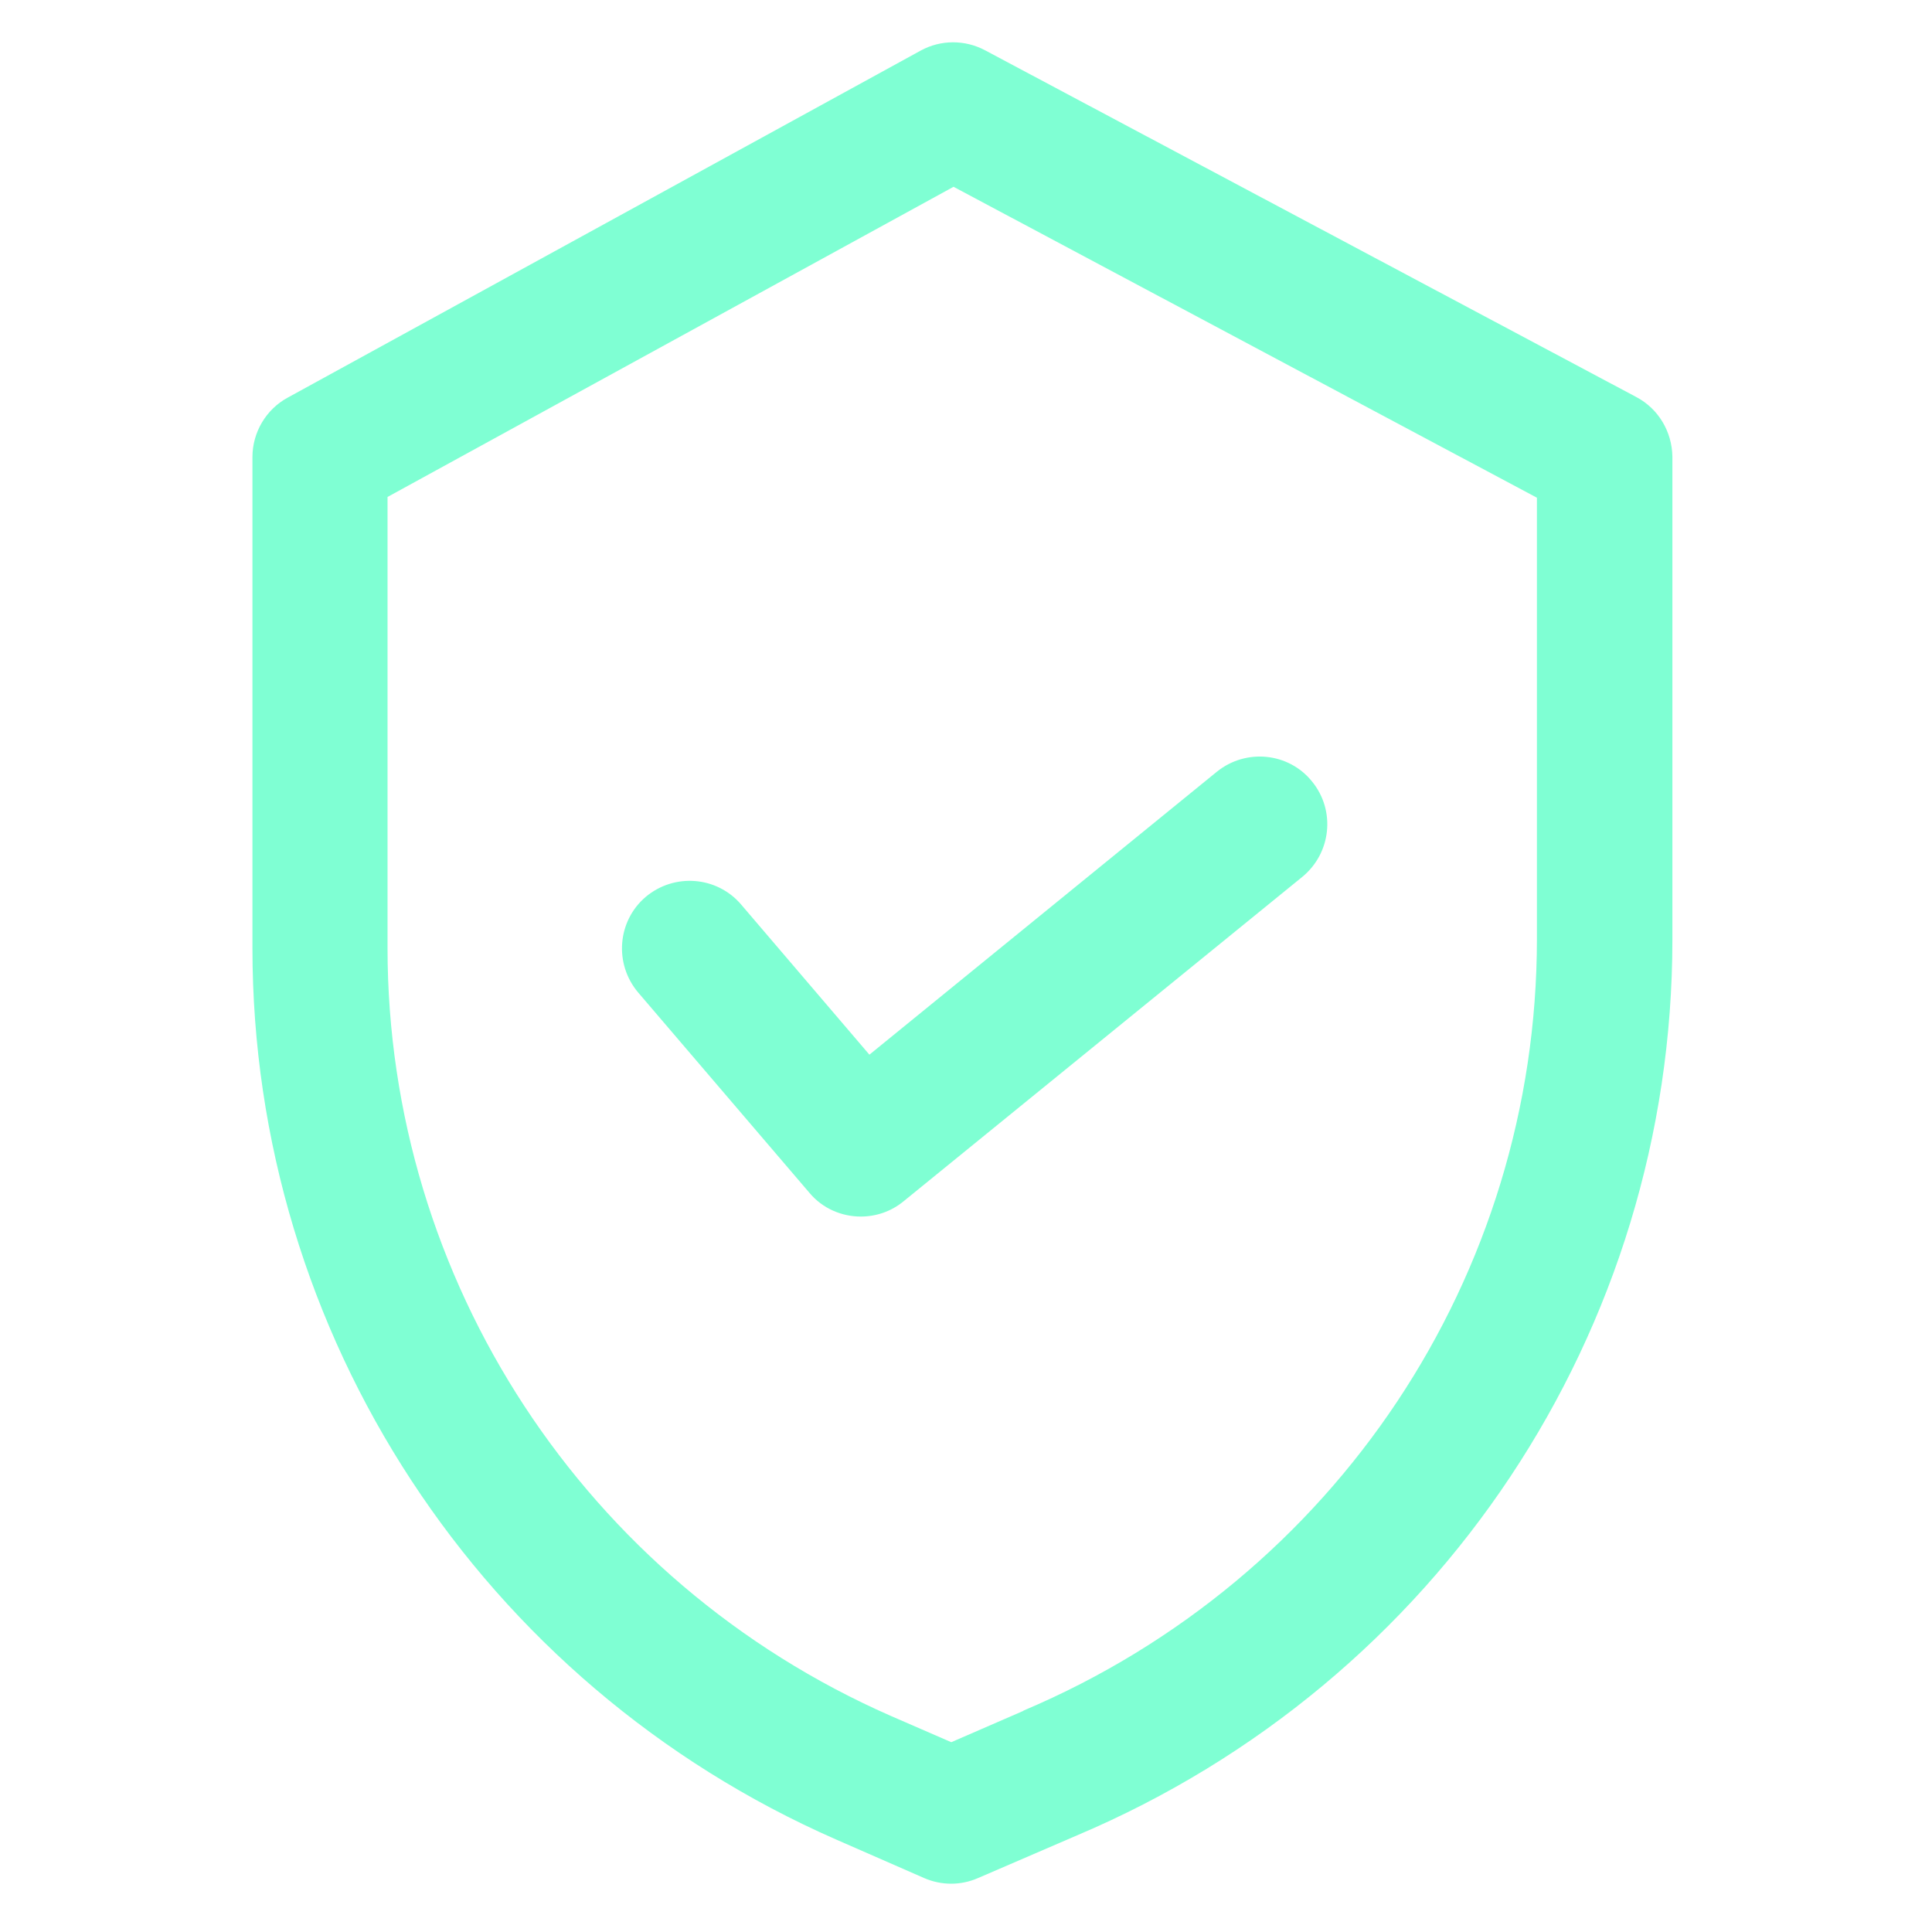 <?xml version="1.0" encoding="utf-8"?>
<!-- Generator: Adobe Illustrator 24.0.2, SVG Export Plug-In . SVG Version: 6.00 Build 0)  -->
<svg version="1.1" id="Capa_1" xmlns="http://www.w3.org/2000/svg" xmlns:xlink="http://www.w3.org/1999/xlink" x="0px" y="0px"
	 viewBox="0 0 512 512" style="enable-background:new 0 0 512 512;" xml:space="preserve">
<style type="text/css">
	.st0{fill:#7FFFD3;}
</style>
<g>
	<g>
		<path class="st0" d="M433.6,105.2L261,13.3c-5.3-2.8-11.7-2.8-17,0.1l-167.8,92c-5.7,3.1-9.3,9.2-9.3,15.7v130.2
			c0,102.3,60.7,195,154.7,236.2l23.3,10.2c2.3,1,4.7,1.5,7.2,1.5c2.4,0,4.8-0.5,7.1-1.5l26.2-11.3
			c95.9-40.6,157.8-133.8,157.8-237.4V121C443.1,114.4,439.5,108.3,433.6,105.2z M407.3,248.8c0,89.3-53.4,169.5-136,204.5
			c0,0-0.1,0-0.1,0.1l-19.1,8.3l-16.1-7C155,419.1,102.7,339.3,102.7,251.2V131.7l150-82.2l154.6,82.4L407.3,248.8L407.3,248.8z"/>
	</g>
</g>
<g>
	<g>
		<path class="st0" d="M347.7,207.1c-6.2-7.7-17.5-8.8-25.2-2.6l-92.1,75l-34-39.8c-6.4-7.5-17.7-8.4-25.3-2
			c-7.5,6.4-8.4,17.7-2,25.3l45.4,53.1c3.5,4.2,8.6,6.3,13.6,6.3c4,0,8-1.3,11.3-4l105.7-86C352.8,226.1,354,214.8,347.7,207.1z"/>
	</g>
</g>
</svg>
